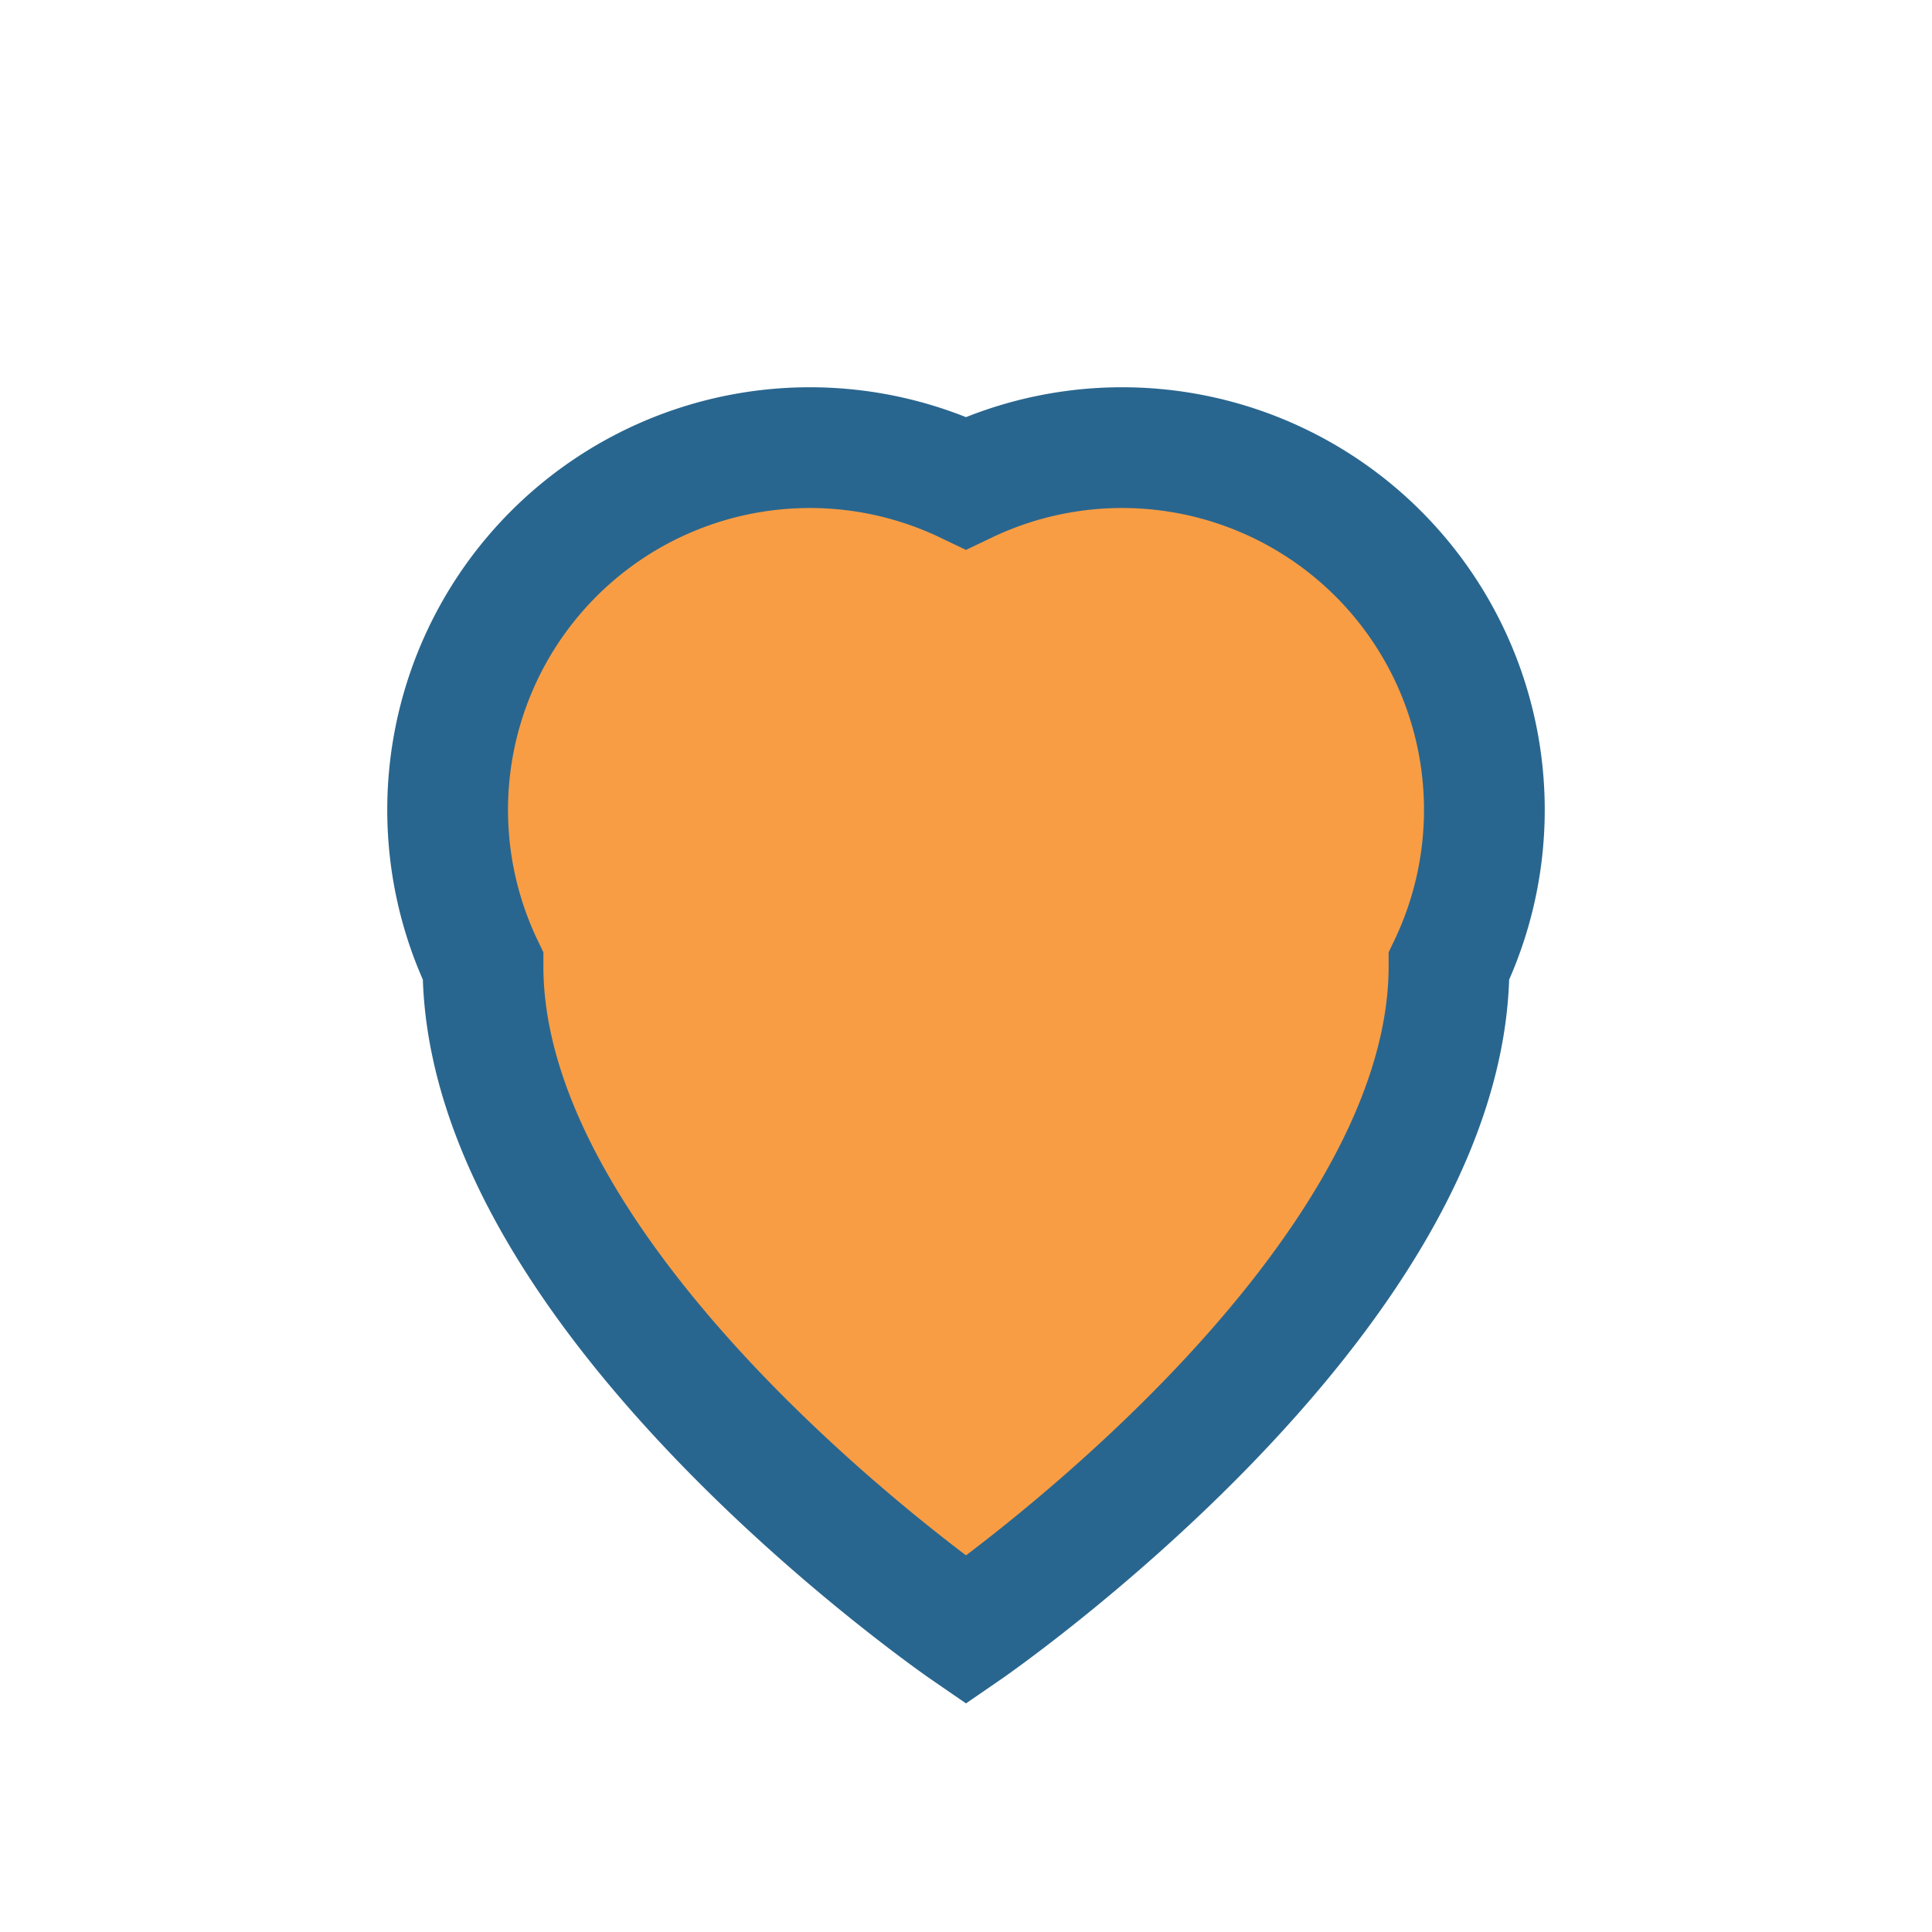 <?xml version="1.0" encoding="UTF-8"?>
<svg xmlns="http://www.w3.org/2000/svg" width="32" height="32" viewBox="0 0 32 32"><path d="M16 27s-8-5.5-8-11A6 6 0 0 1 16 8a6 6 0 0 1 8 8c0 5.5-8 11-8 11z" fill="#f89d44" stroke="#29668f" stroke-width="2"/></svg>